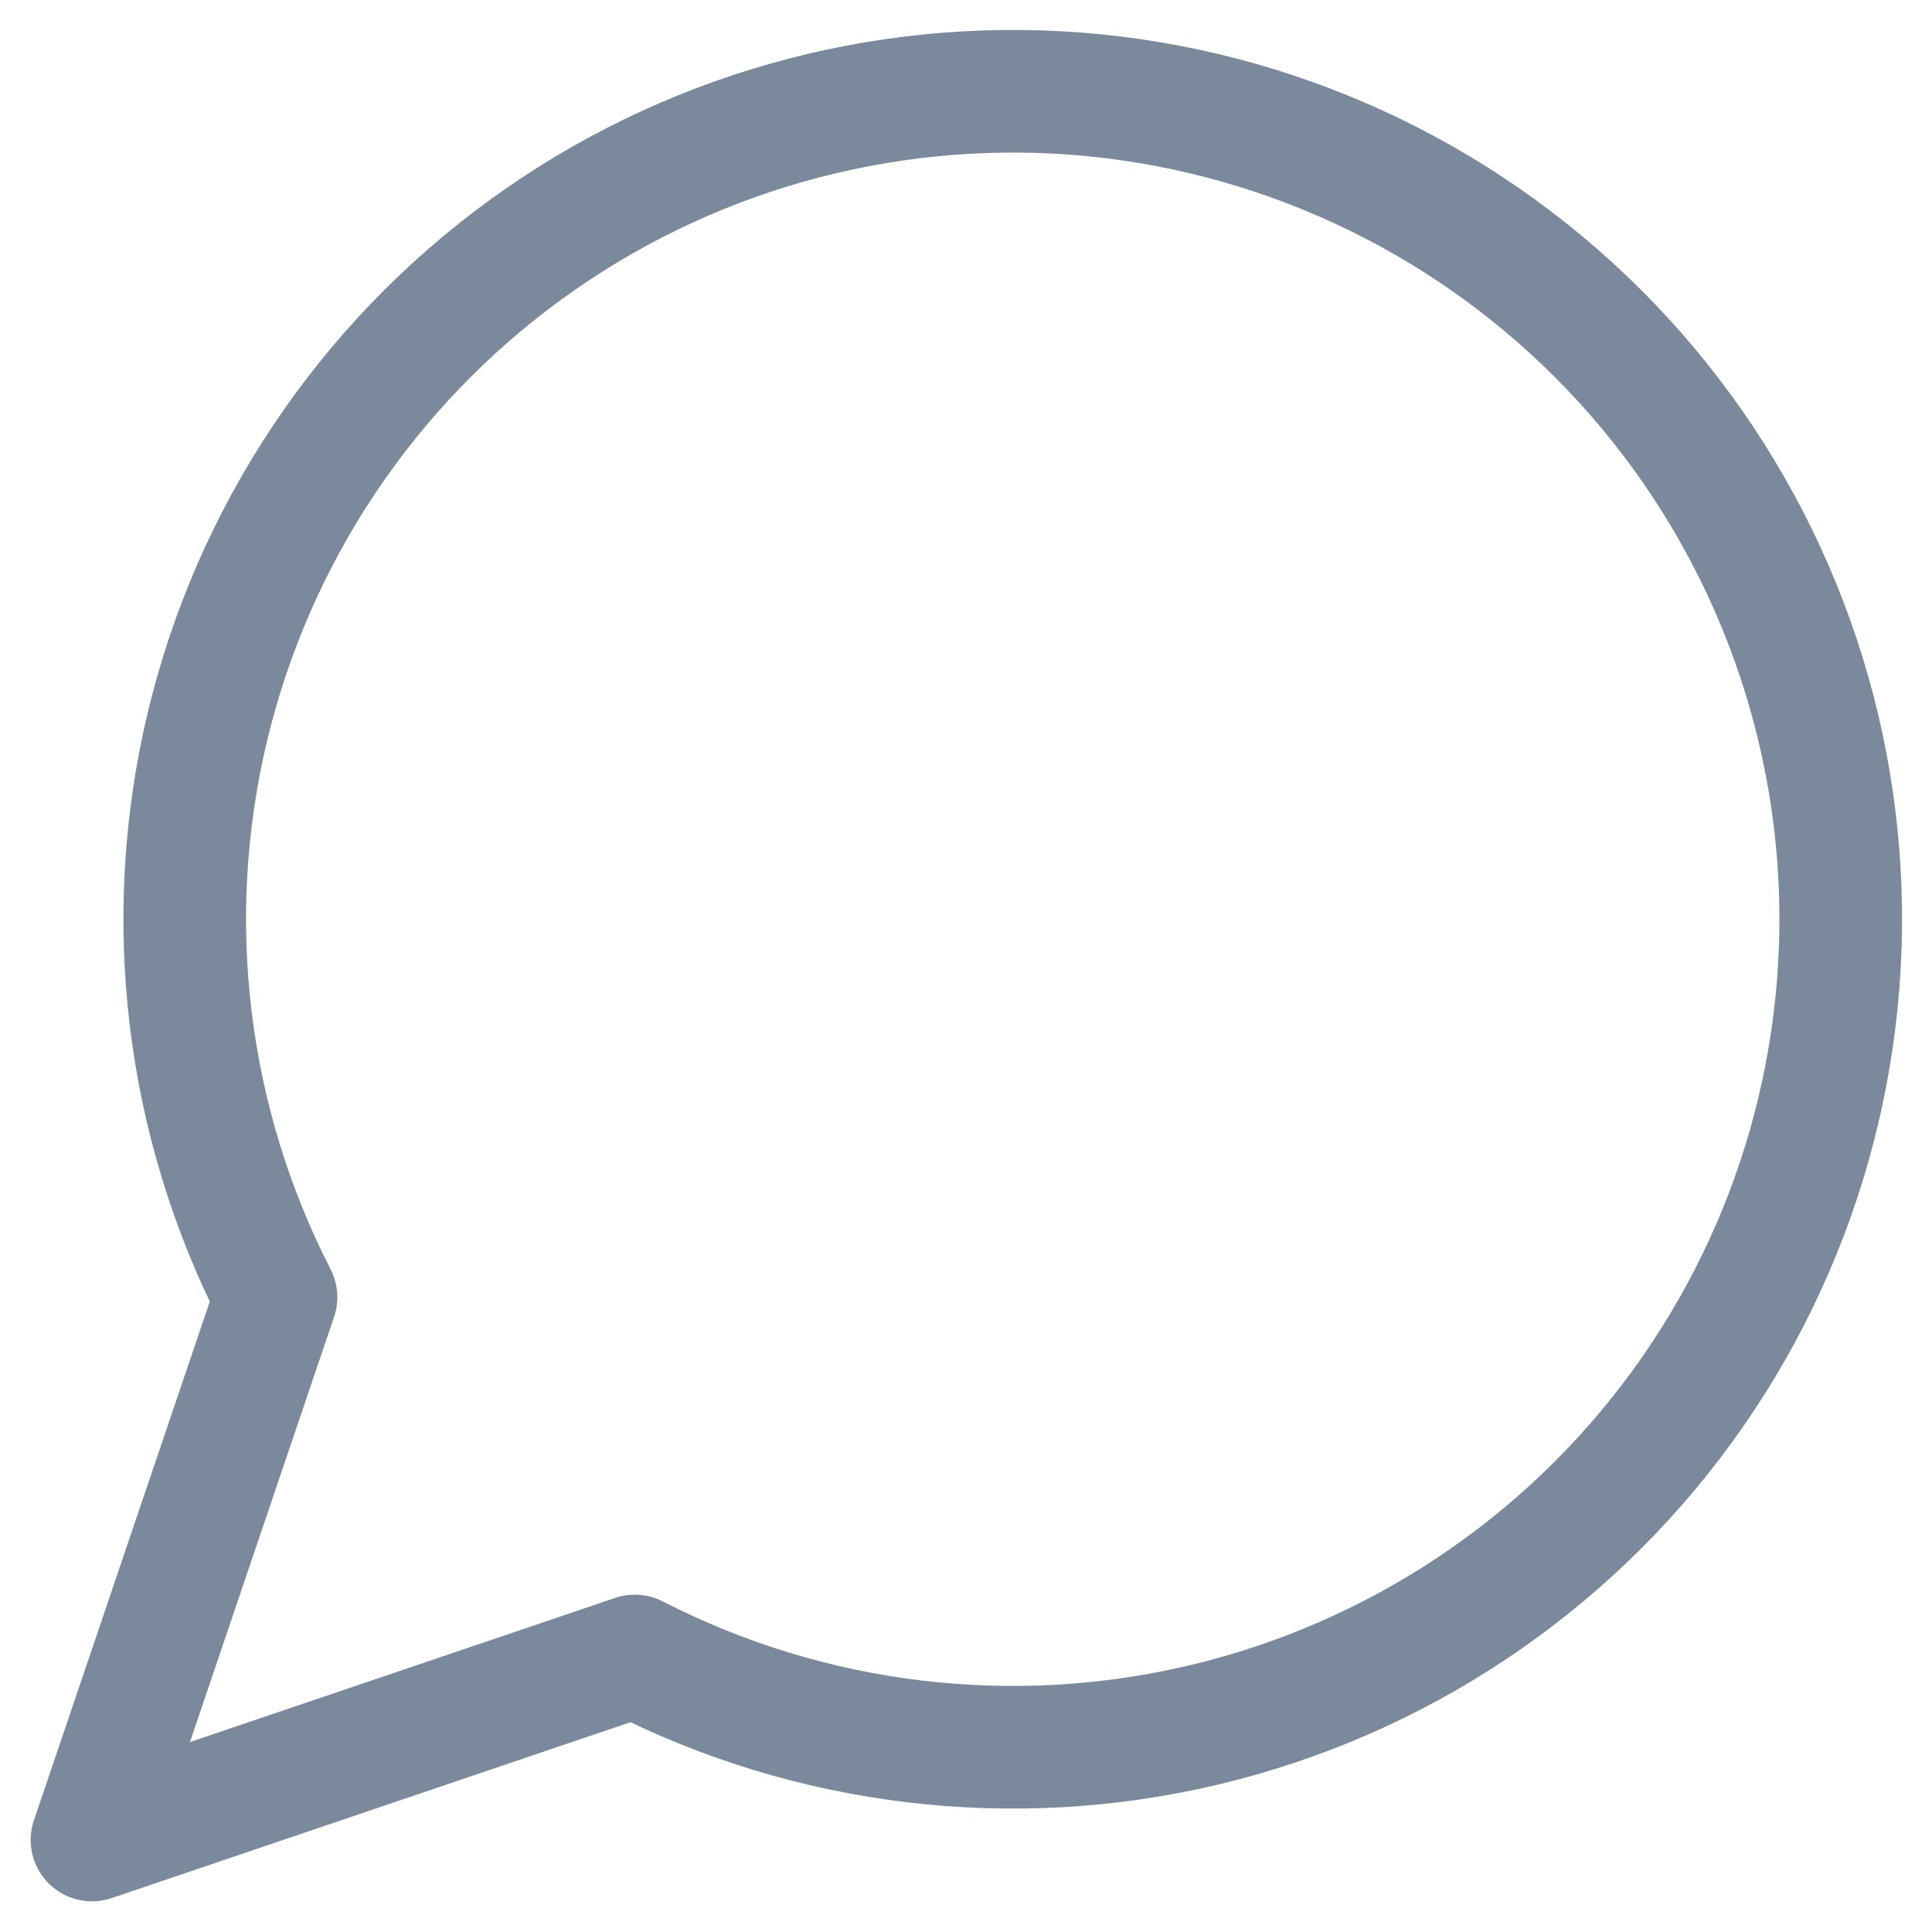 <svg width="21" height="21" viewBox="0 0 21 21" fill="none" xmlns="http://www.w3.org/2000/svg">
<path d="M6.9 18C8.809 18.979 11.004 19.244 13.091 18.748C15.178 18.251 17.019 17.026 18.282 15.292C19.545 13.559 20.147 11.431 19.981 9.292C19.814 7.154 18.889 5.145 17.372 3.628C15.855 2.111 13.846 1.186 11.708 1.019C9.569 0.853 7.441 1.455 5.708 2.718C3.974 3.981 2.749 5.822 2.252 7.909C1.756 9.996 2.021 12.191 3 14.1L1 20L6.9 18Z" stroke="#7B899D" stroke-width="1.333" stroke-linecap="round" stroke-linejoin="round"/>
</svg>
